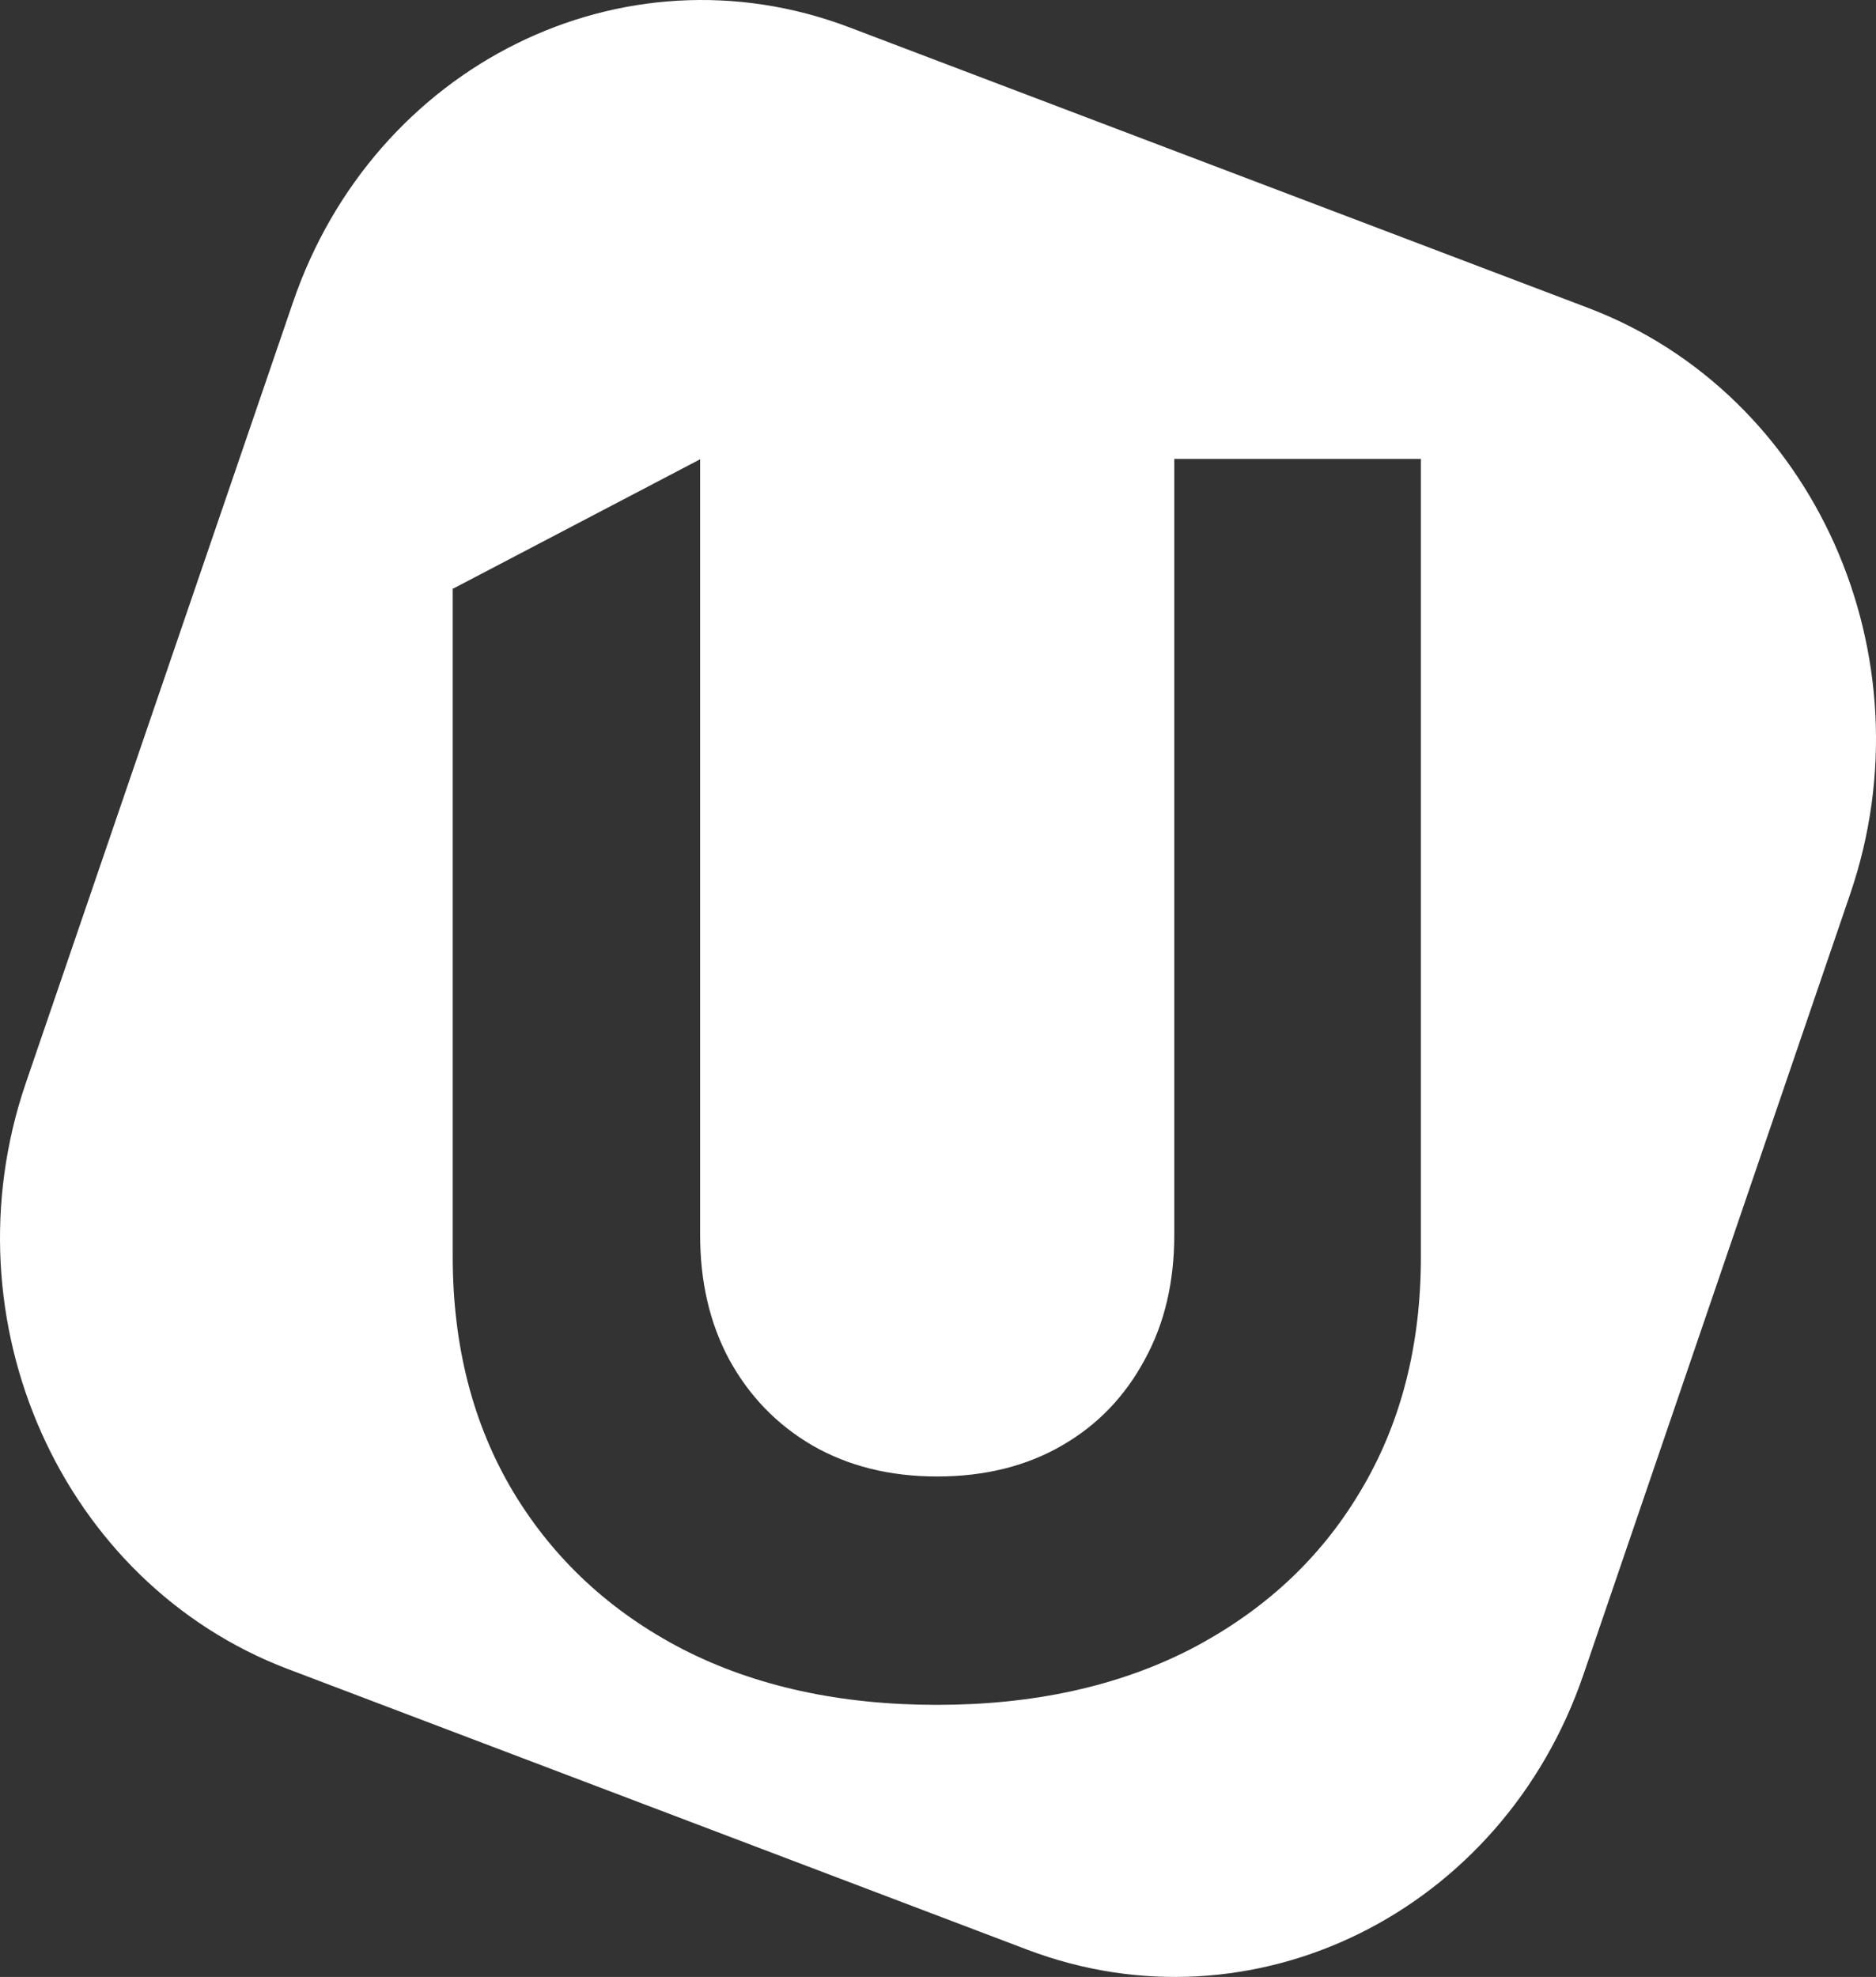 <?xml version="1.0" encoding="UTF-8"?> <svg xmlns="http://www.w3.org/2000/svg" width="56" height="59" viewBox="0 0 56 59" fill="none"><rect x="0" y="0" width="56" height="59" fill="#333333" stroke="none"/><path d="M8.586 49.808L30.672 58.189C37.416 60.742 44.849 57.069 47.271 49.965L55.227 26.688C57.661 19.584 54.158 11.757 47.414 9.192L25.34 0.811C18.596 -1.742 11.163 1.931 8.741 9.035L0.774 32.312C-1.661 39.416 1.842 47.243 8.586 49.808ZM13.538 17.561L20.899 13.707V36.851C20.899 38.248 21.184 39.489 21.766 40.572C22.36 41.656 23.179 42.511 24.248 43.137C25.317 43.751 26.551 44.064 27.976 44.064C29.401 44.064 30.648 43.751 31.705 43.137C32.773 42.523 33.593 41.656 34.174 40.572C34.768 39.489 35.053 38.248 35.053 36.851V13.695H42.415V37.502C42.415 40.175 41.809 42.511 40.598 44.522C39.399 46.533 37.713 48.086 35.54 49.218C33.379 50.326 30.85 50.88 27.964 50.88C25.079 50.88 22.538 50.326 20.377 49.218C18.216 48.098 16.53 46.533 15.319 44.522C14.12 42.511 13.514 40.175 13.514 37.502V17.561H13.538Z" fill="white"></path></svg> 